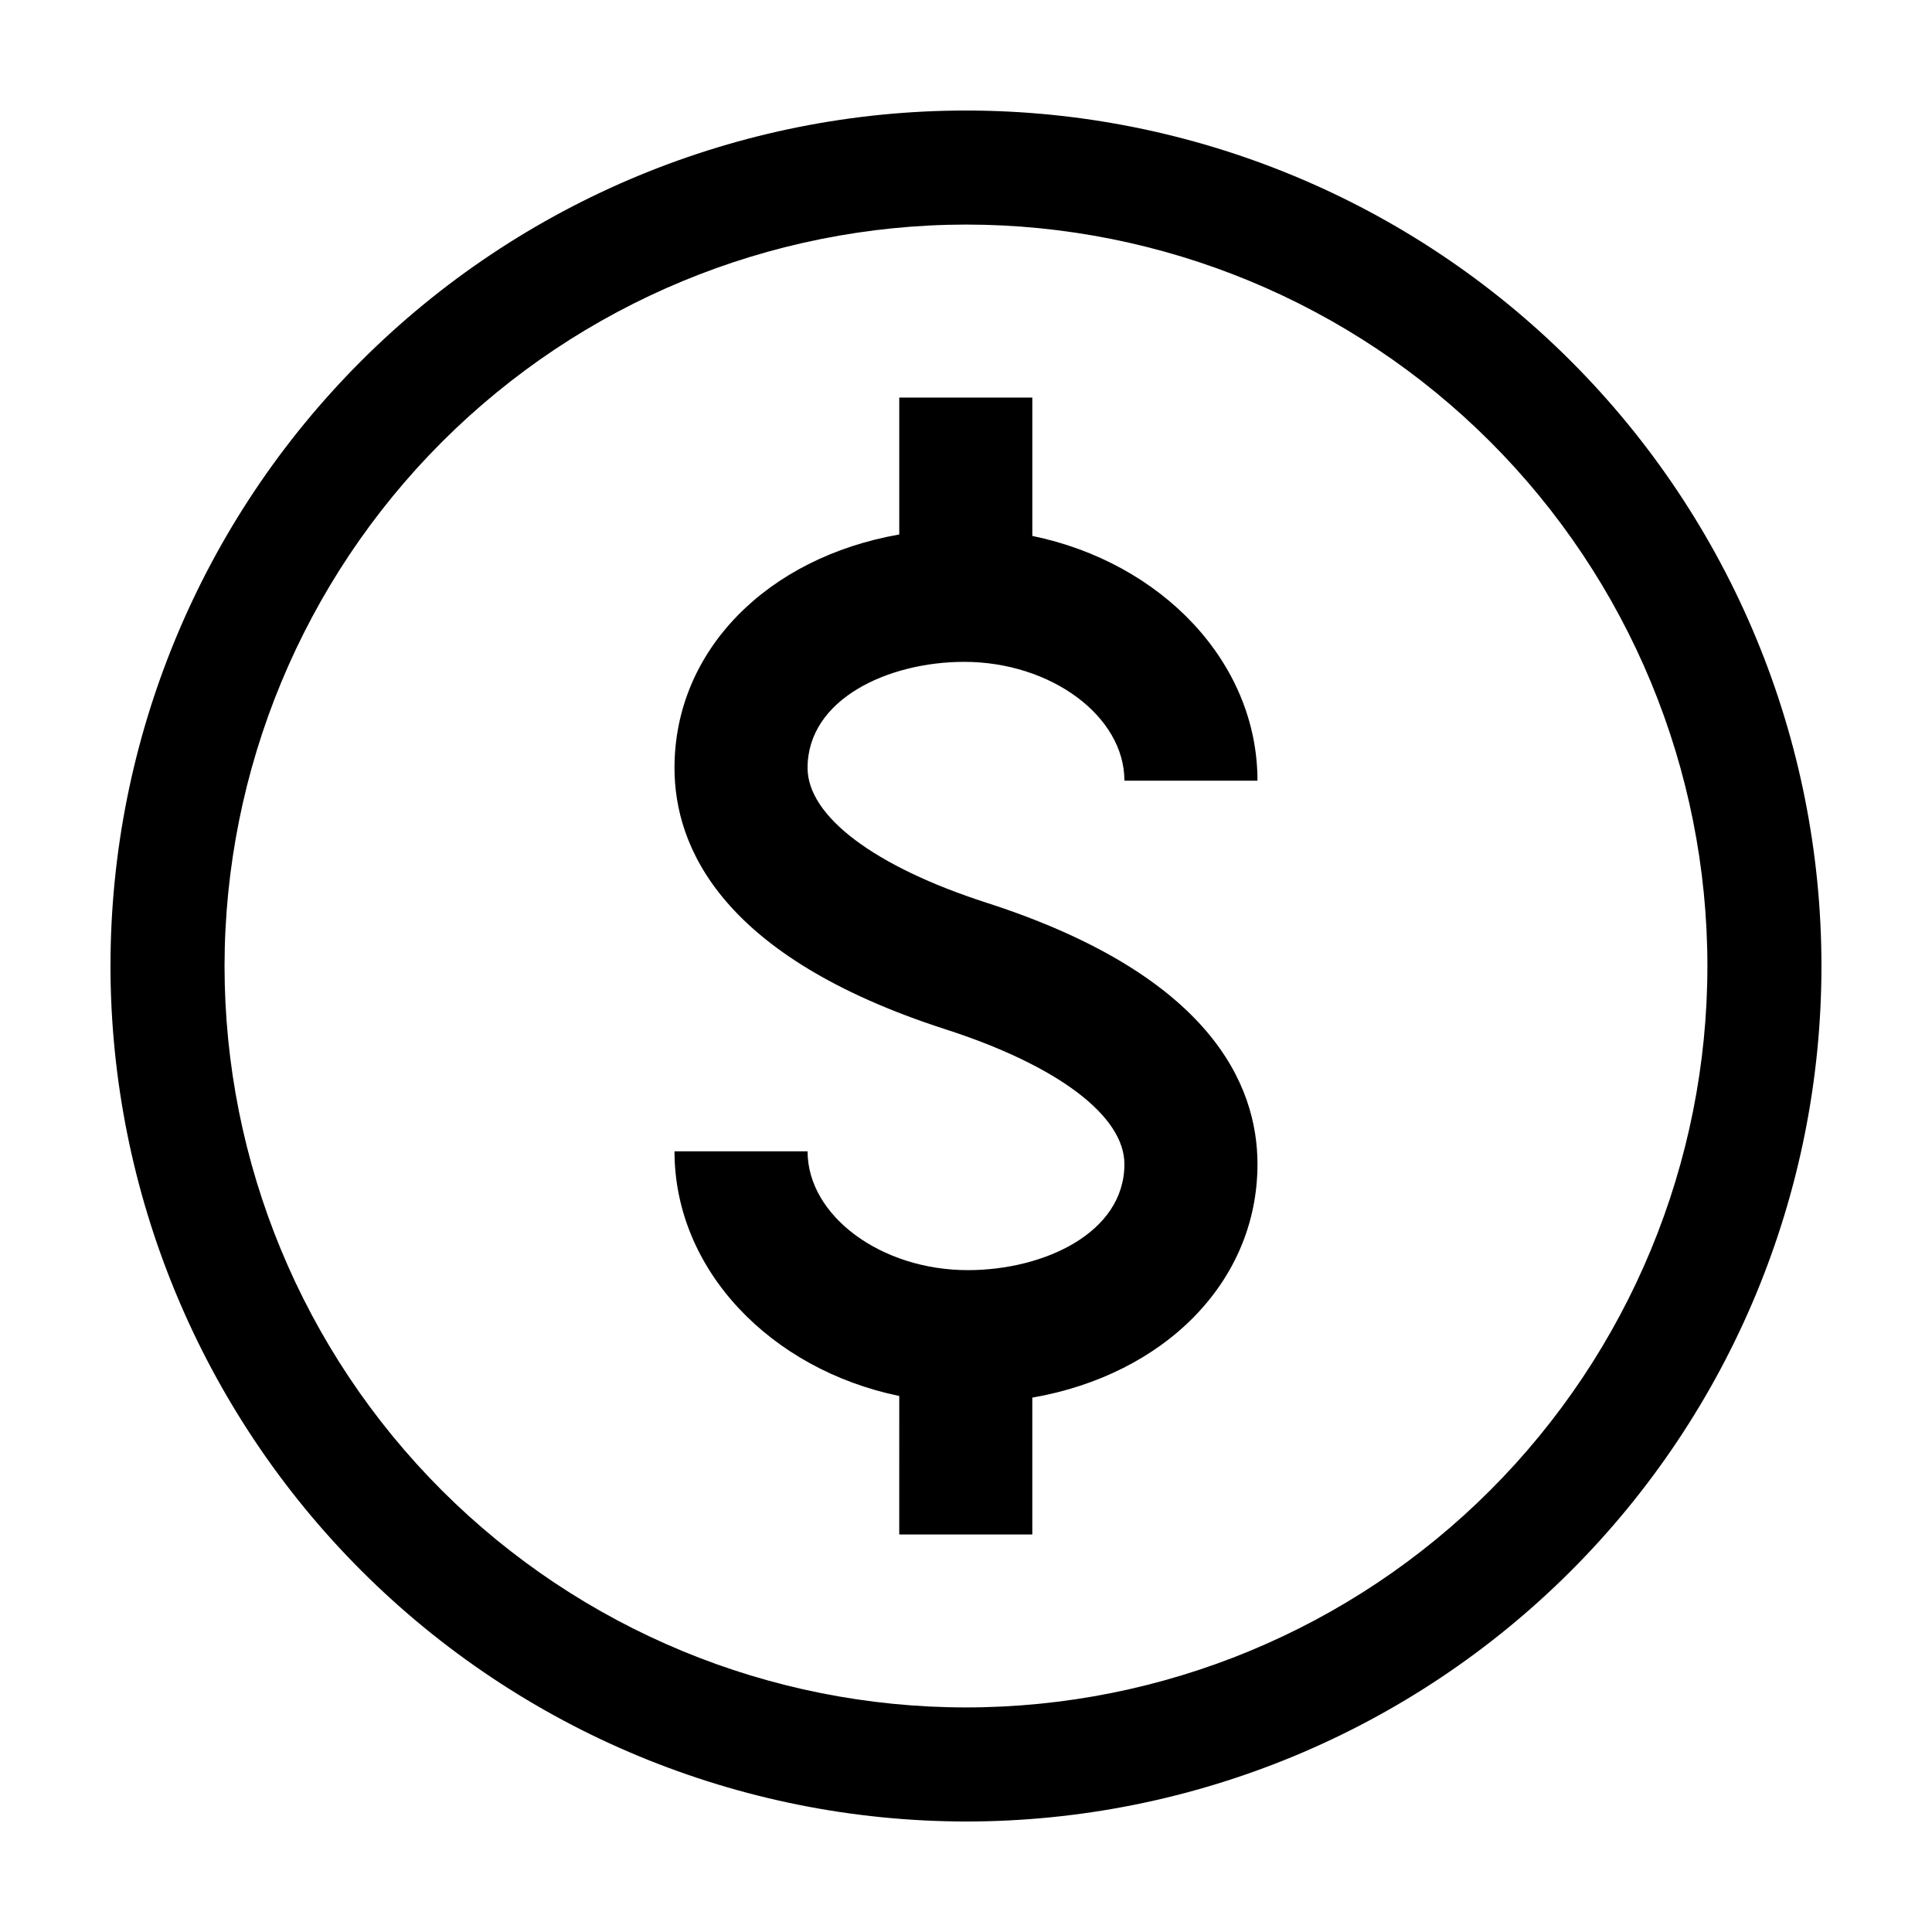 <?xml version="1.0" encoding="UTF-8"?>
<!-- Uploaded to: ICON Repo, www.iconrepo.com, Generator: ICON Repo Mixer Tools -->
<svg fill="#000000" width="800px" height="800px" version="1.1" viewBox="144 144 512 512" xmlns="http://www.w3.org/2000/svg">
 <path d="m441.98 452.5c0-12.797-17.719-26.148-47.395-35.719-59.375-19.141-71.836-48.238-71.836-69.281 0-31.207 24.648-55.738 59.562-61.855v-36.285h35.266v36.668c34.164 7.019 59.668 33.395 59.668 64.855h-35.266c0-17.066-19.449-31.484-42.469-31.484-20.117 0-41.496 9.848-41.496 28.102 0 12.801 17.719 26.148 47.391 35.719 59.379 19.145 71.84 48.242 71.84 69.285 0 31.238-24.699 55.793-59.672 61.879v36.27h-35.266l0.004-36.703c-34.109-7.059-59.562-33.41-59.562-64.836h35.266c0 17.066 19.449 31.484 42.469 31.484 20.117 0.004 41.496-9.844 41.496-28.098zm-268.7-52.496c0-60.129 23.887-117.8 66.402-160.31s100.18-66.402 160.31-66.402c60.125 0 117.79 23.887 160.31 66.402 42.52 42.516 66.402 100.18 66.402 160.31 0 60.125-23.883 117.79-66.402 160.31-42.516 42.52-100.18 66.402-160.31 66.402-60.109-0.066-117.73-23.973-160.24-66.477-42.5-42.504-66.41-100.13-66.477-160.23zm30.23 0h-0.004c0 52.109 20.703 102.09 57.551 138.93s86.824 57.551 138.94 57.551c52.109 0 102.09-20.703 138.93-57.551s57.551-86.824 57.551-138.93c0-52.113-20.703-102.09-57.551-138.94s-86.824-57.551-138.93-57.551c-52.094 0.059-102.04 20.781-138.88 57.613-36.832 36.836-57.555 86.781-57.613 138.88z"/>
</svg>